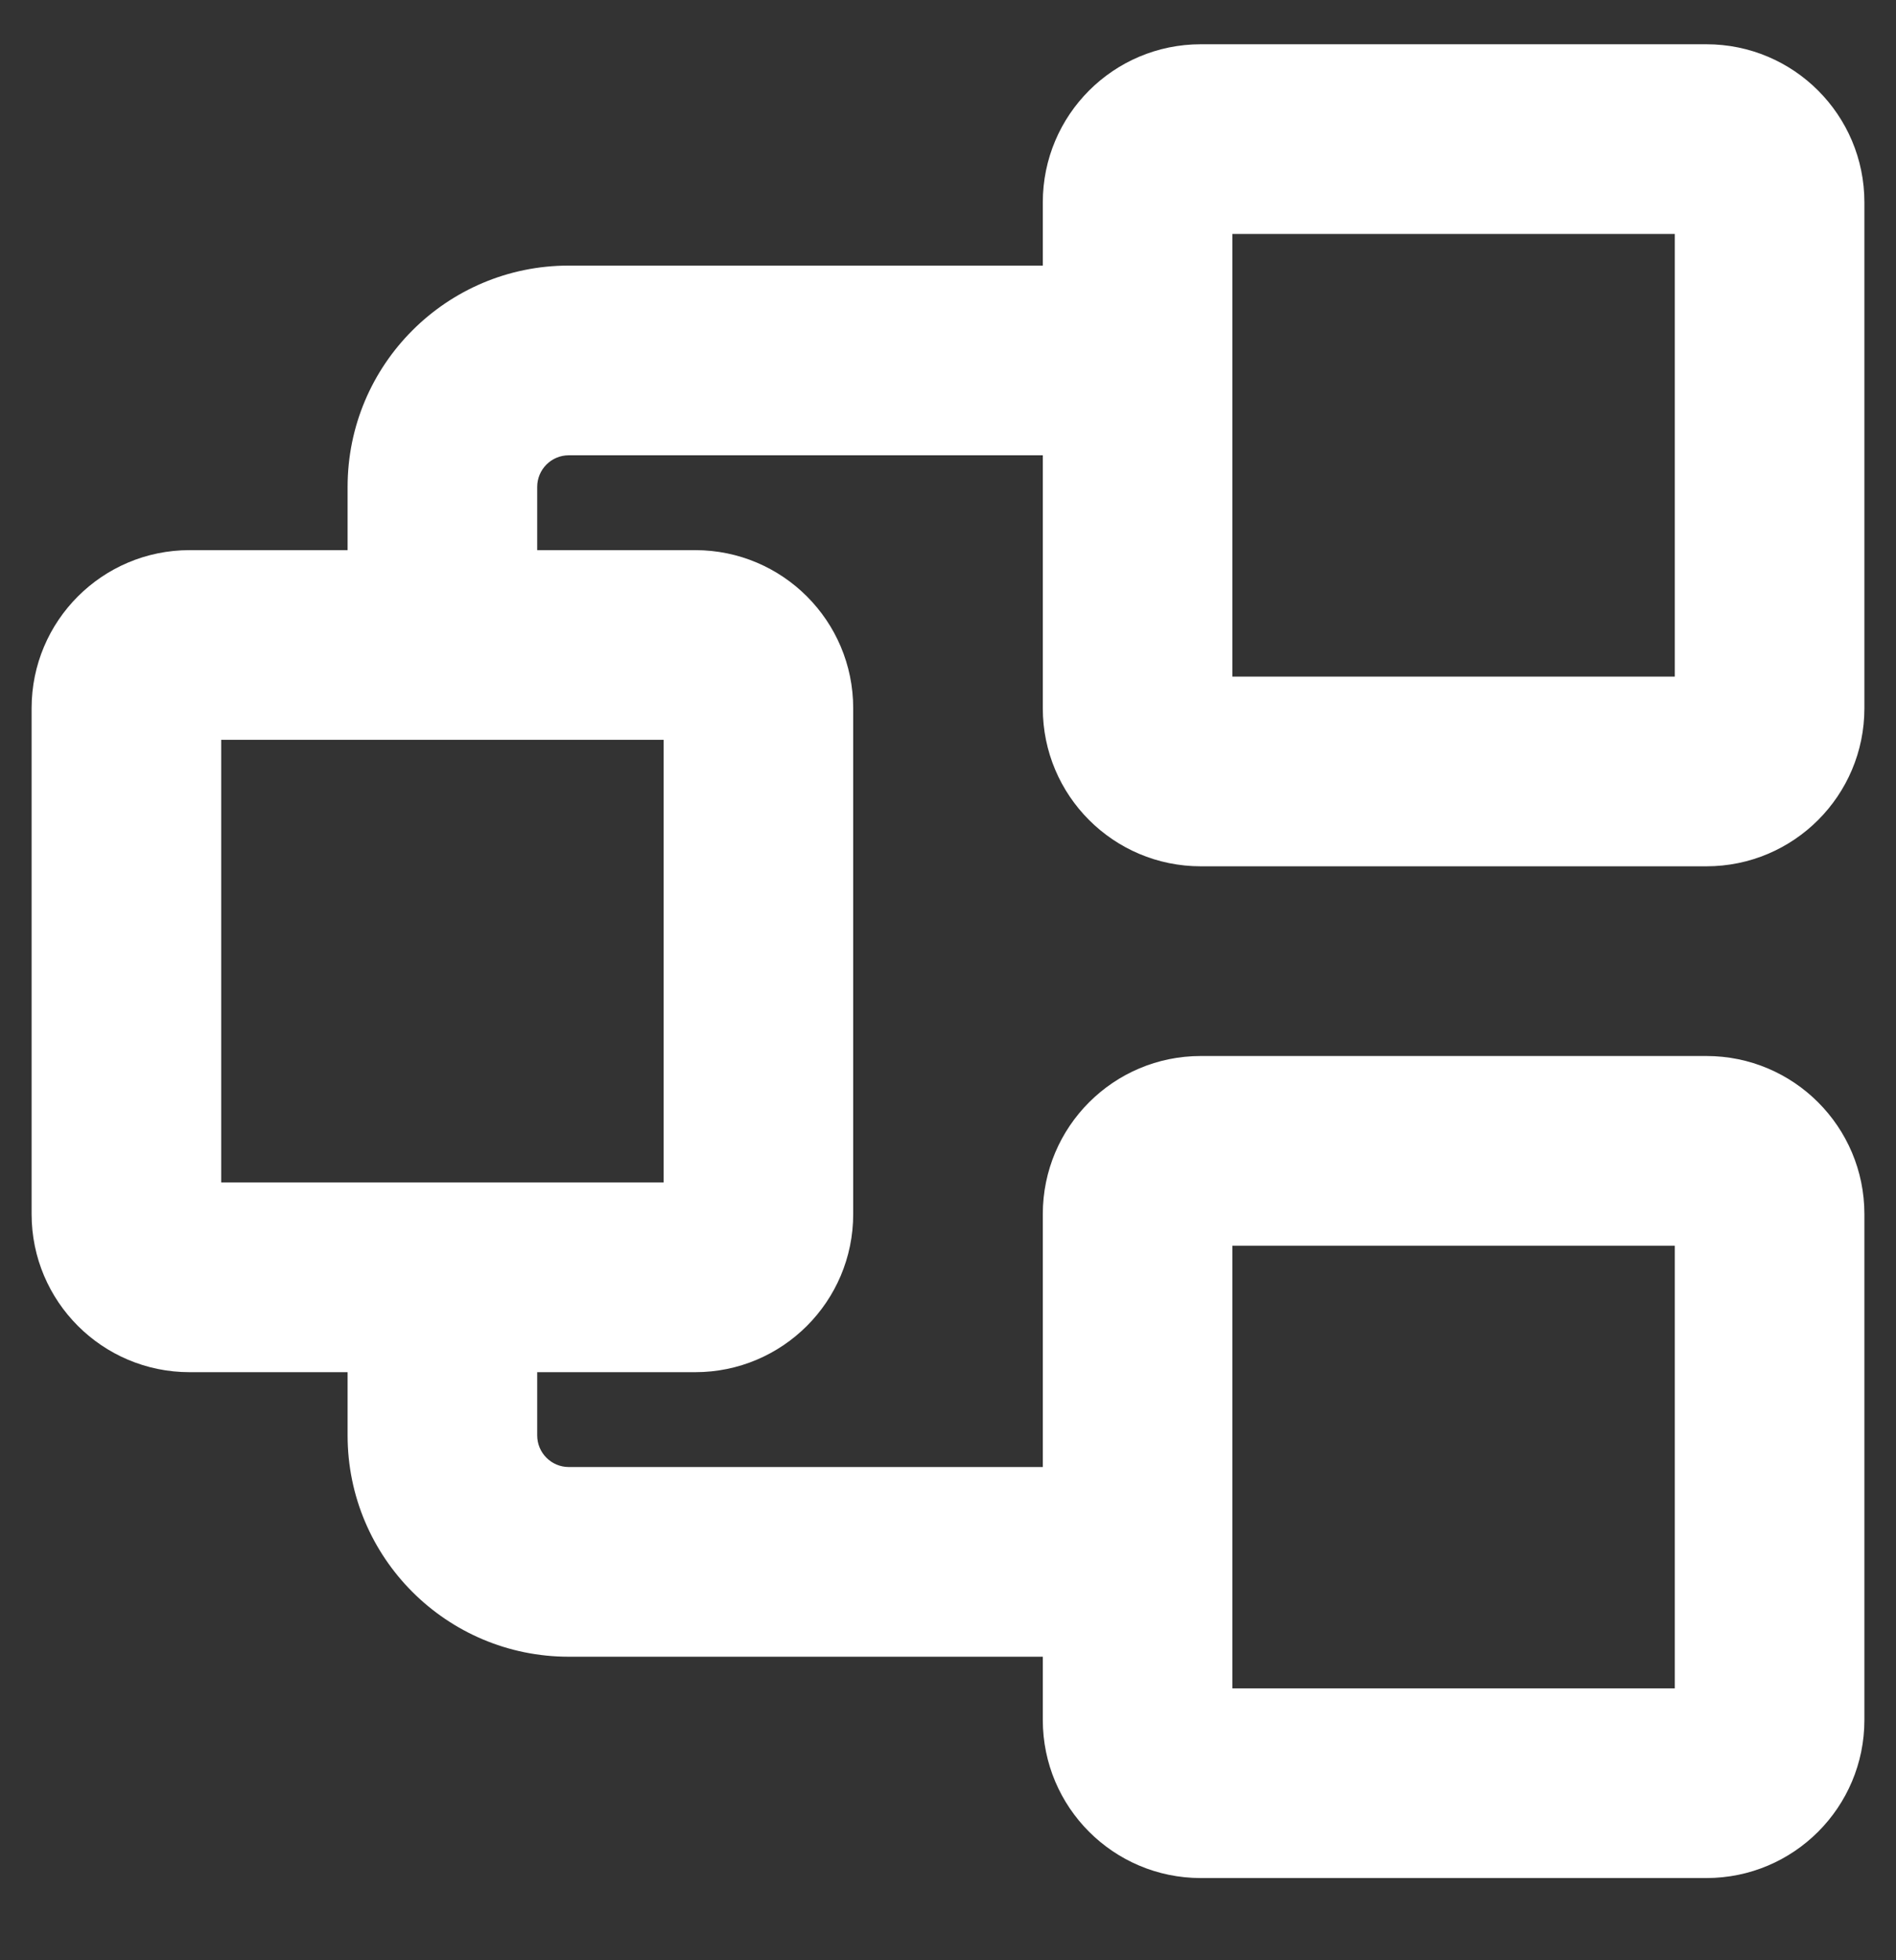 <?xml version="1.0" encoding="UTF-8"?> <svg xmlns="http://www.w3.org/2000/svg" width="30" height="31" viewBox="0 0 30 31" fill="none"><rect x="0" y="0" width="30" height="31" fill="#333333" stroke="none"/><g clip-path="url(#clip0_638_75144)"><path fill-rule="evenodd" clip-rule="evenodd" d="M16.5 3.2C16.5 1.819 17.619 0.7 19 0.7H27C28.381 0.7 29.5 1.819 29.5 3.2V11.2C29.5 12.581 28.381 13.7 27 13.7H19C17.619 13.7 16.5 12.581 16.5 11.2V7.2H9C8.724 7.2 8.5 7.424 8.5 7.7V8.7H11C12.381 8.7 13.5 9.819 13.5 11.2V19.2C13.5 20.581 12.381 21.7 11 21.7H8.5V22.7C8.5 22.976 8.724 23.2 9 23.2H16.5V19.2C16.5 17.82 17.619 16.7 19 16.7H27C28.381 16.7 29.5 17.82 29.5 19.2V27.2C29.5 28.581 28.381 29.7 27 29.7H19C17.619 29.7 16.5 28.581 16.5 27.2V26.2H9C7.067 26.2 5.5 24.633 5.5 22.7V21.7H3C1.619 21.7 0.5 20.581 0.5 19.2V11.2C0.5 9.819 1.619 8.7 3 8.7H5.5V7.7C5.5 5.767 7.067 4.2 9 4.2H16.5V3.2ZM26.5 3.7H19.5V10.7H26.5V3.7ZM26.5 26.7H19.5V19.7H26.5V26.7ZM3.5 11.7V18.7H10.5V11.7H3.5Z" fill="white"></path></g><defs><clipPath id="clip0_638_75144"><rect width="30" height="30" fill="white" transform="translate(0 0.2)"></rect></clipPath></defs></svg> 